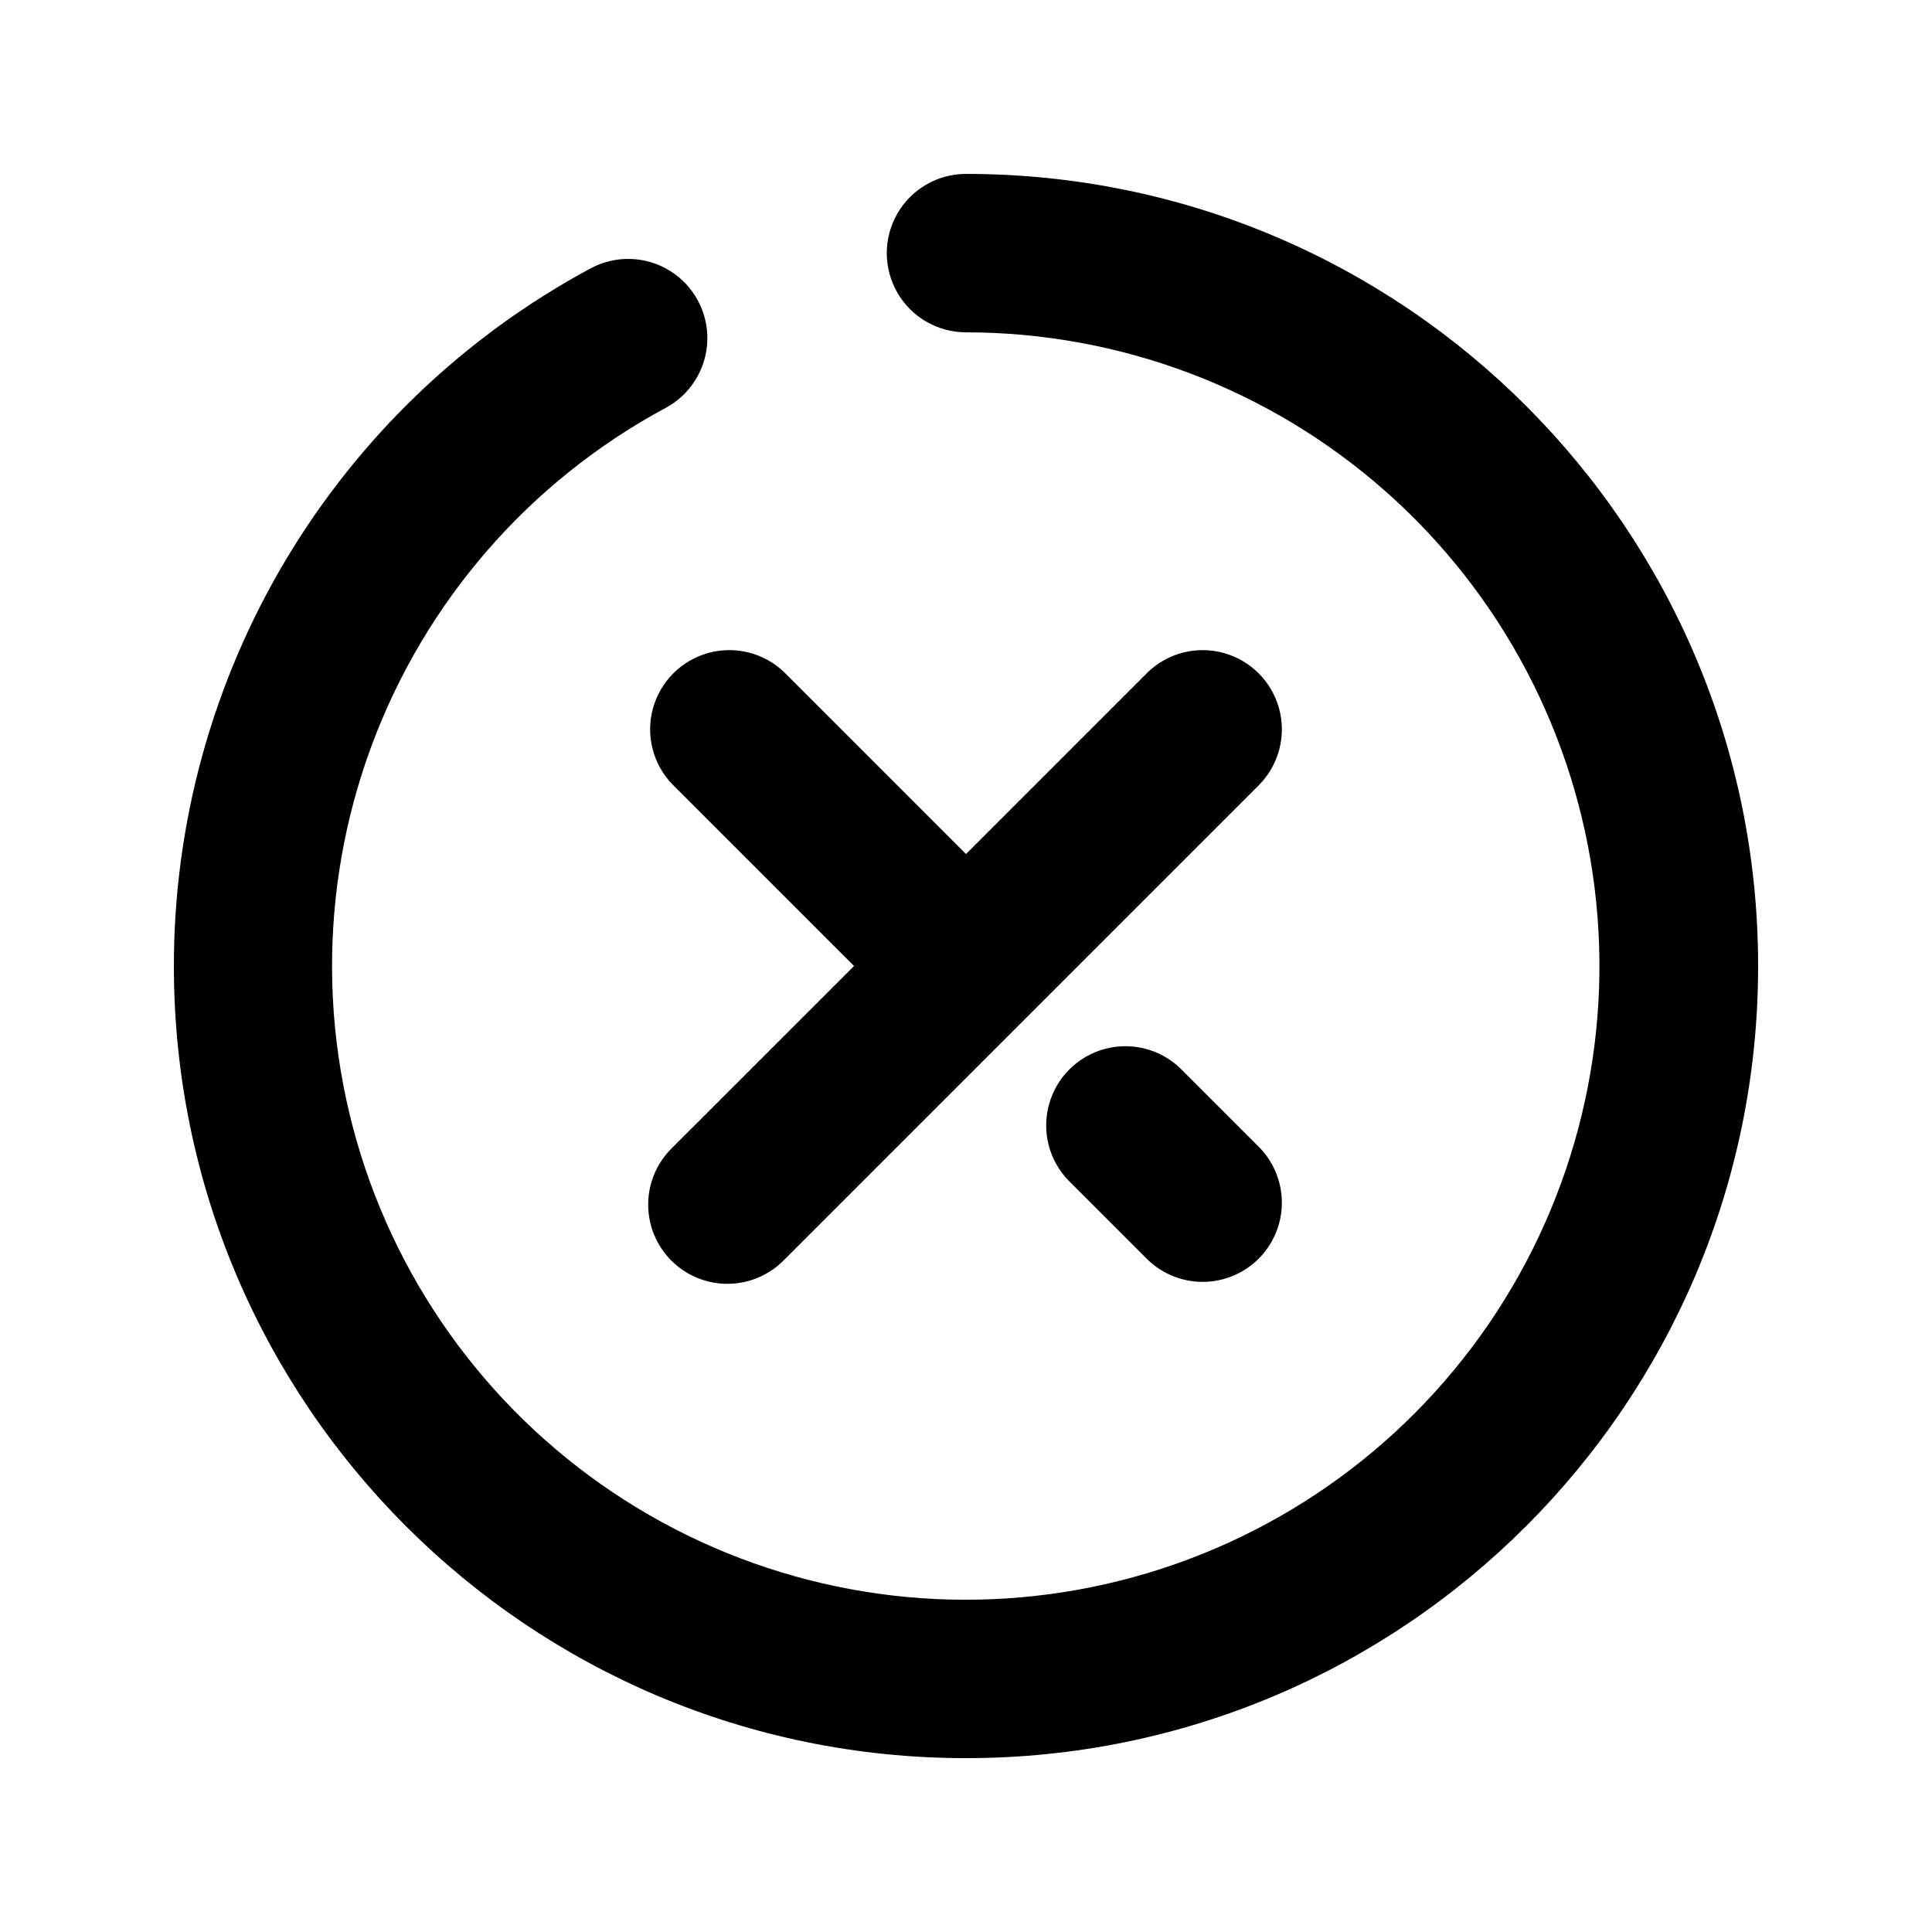 <?xml version="1.0" encoding="UTF-8"?>
<!-- Uploaded to: SVG Repo, www.svgrepo.com, Generator: SVG Repo Mixer Tools -->
<svg fill="#000000" width="800px" height="800px" version="1.1" viewBox="144 144 512 512" xmlns="http://www.w3.org/2000/svg">
 <path d="m400 370.32 48.137-48.137h-0.004c5.332-5.148 12.984-7.106 20.133-5.144 7.152 1.961 12.734 7.547 14.695 14.695 1.961 7.148 0.004 14.801-5.144 20.133l-125.95 125.95c-3.91 4.051-9.285 6.359-14.918 6.406-5.629 0.051-11.043-2.164-15.023-6.144-3.984-3.984-6.199-9.398-6.148-15.027 0.047-5.633 2.356-11.004 6.406-14.918l48.137-48.133-48.137-48.137c-5.148-5.332-7.106-12.984-5.144-20.133 1.961-7.148 7.547-12.734 14.695-14.695 7.148-1.961 14.801-0.004 20.133 5.144zm0-138.25c-7.5 0-14.43-4-18.18-10.496s-3.75-14.496 0-20.992c3.75-6.496 10.68-10.496 18.18-10.496 115.94 0 209.92 93.98 209.92 209.92 0 115.94-93.98 209.92-209.92 209.92-115.94-0.004-209.92-93.984-209.92-209.92-0.016-37.918 10.246-75.129 29.688-107.68 19.441-32.551 47.34-59.23 80.73-77.195 6.602-3.562 14.598-3.332 20.984 0.602 6.383 3.934 10.184 10.977 9.969 18.473-0.215 7.496-4.41 14.309-11.012 17.871-36.078 19.391-63.832 51.297-78.031 89.719-14.199 38.418-13.863 80.703 0.938 118.9 14.801 38.191 43.047 69.66 79.43 88.477 36.383 18.82 78.387 23.695 118.11 13.703 39.727-9.988 74.43-34.148 97.582-67.938 23.152-33.789 33.16-74.875 28.133-115.53-5.023-40.652-24.73-78.062-55.414-105.2s-70.223-42.121-111.18-42.137zm27.145 224.76h-0.004c-5.148-5.332-7.106-12.984-5.144-20.133 1.961-7.152 7.543-12.734 14.695-14.695 7.148-1.961 14.801-0.004 20.133 5.144l20.992 20.992c5.148 5.332 7.106 12.984 5.144 20.133-1.961 7.152-7.543 12.734-14.695 14.695-7.148 1.961-14.801 0.004-20.133-5.144l-20.992-20.992z"/>
</svg>